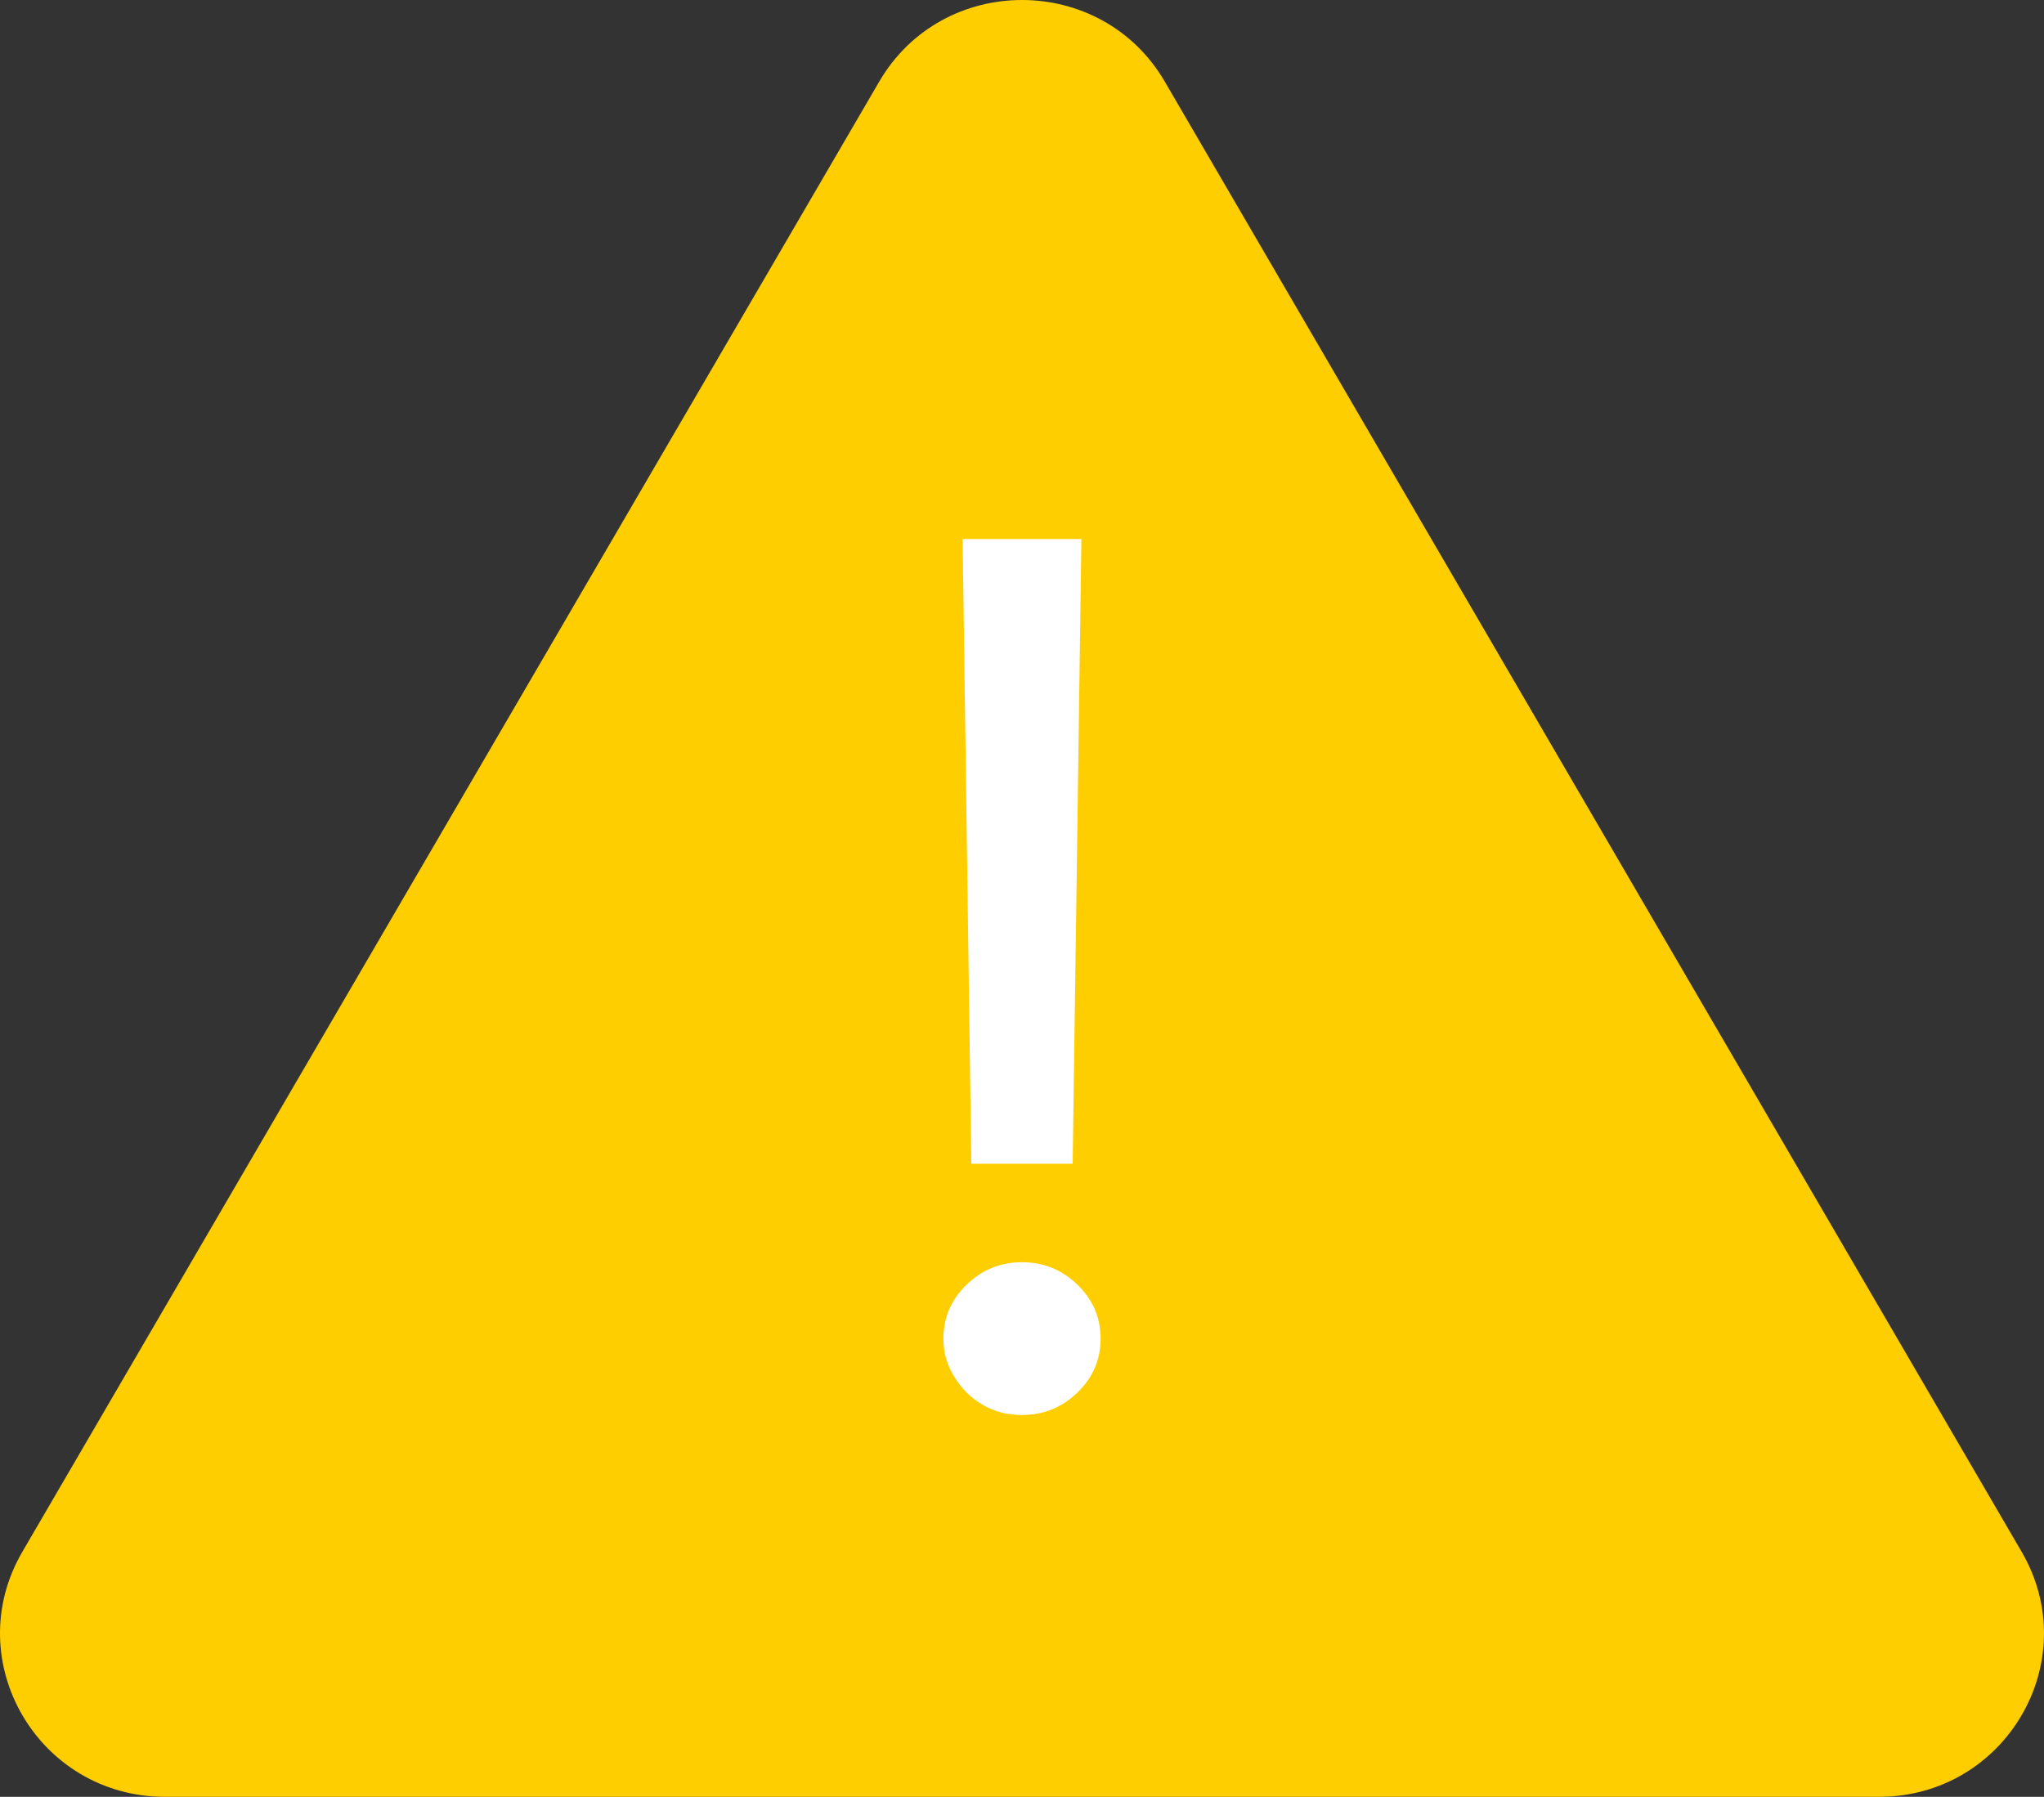 <svg width="91" height="80" viewBox="0 0 91 80" fill="none" xmlns="http://www.w3.org/2000/svg">
<rect x="0" y="0" width="91" height="80" fill="#333333" stroke="none"/>
<path d="M39.142 3.636C41.968 -1.212 49.032 -1.212 51.858 3.636L90.005 69.091C92.831 73.939 89.299 80 83.647 80H7.352C1.701 80 -1.831 73.939 0.995 69.091L39.142 3.636Z" fill="#FFCE00"/>
<path d="M42.856 24L43.244 51.814H47.756L48.144 24H42.856ZM45.5 63C46.459 63 47.282 62.666 47.969 61.998C48.657 61.331 49 60.531 49 59.599C49 58.667 48.657 57.867 47.969 57.199C47.282 56.532 46.459 56.198 45.5 56.198C44.541 56.198 43.718 56.532 43.031 57.199C42.343 57.867 42 58.667 42 59.599C42 60.216 42.162 60.783 42.486 61.299C42.797 61.816 43.218 62.232 43.75 62.547C44.269 62.849 44.852 63 45.5 63Z" fill="white"/>
</svg>
